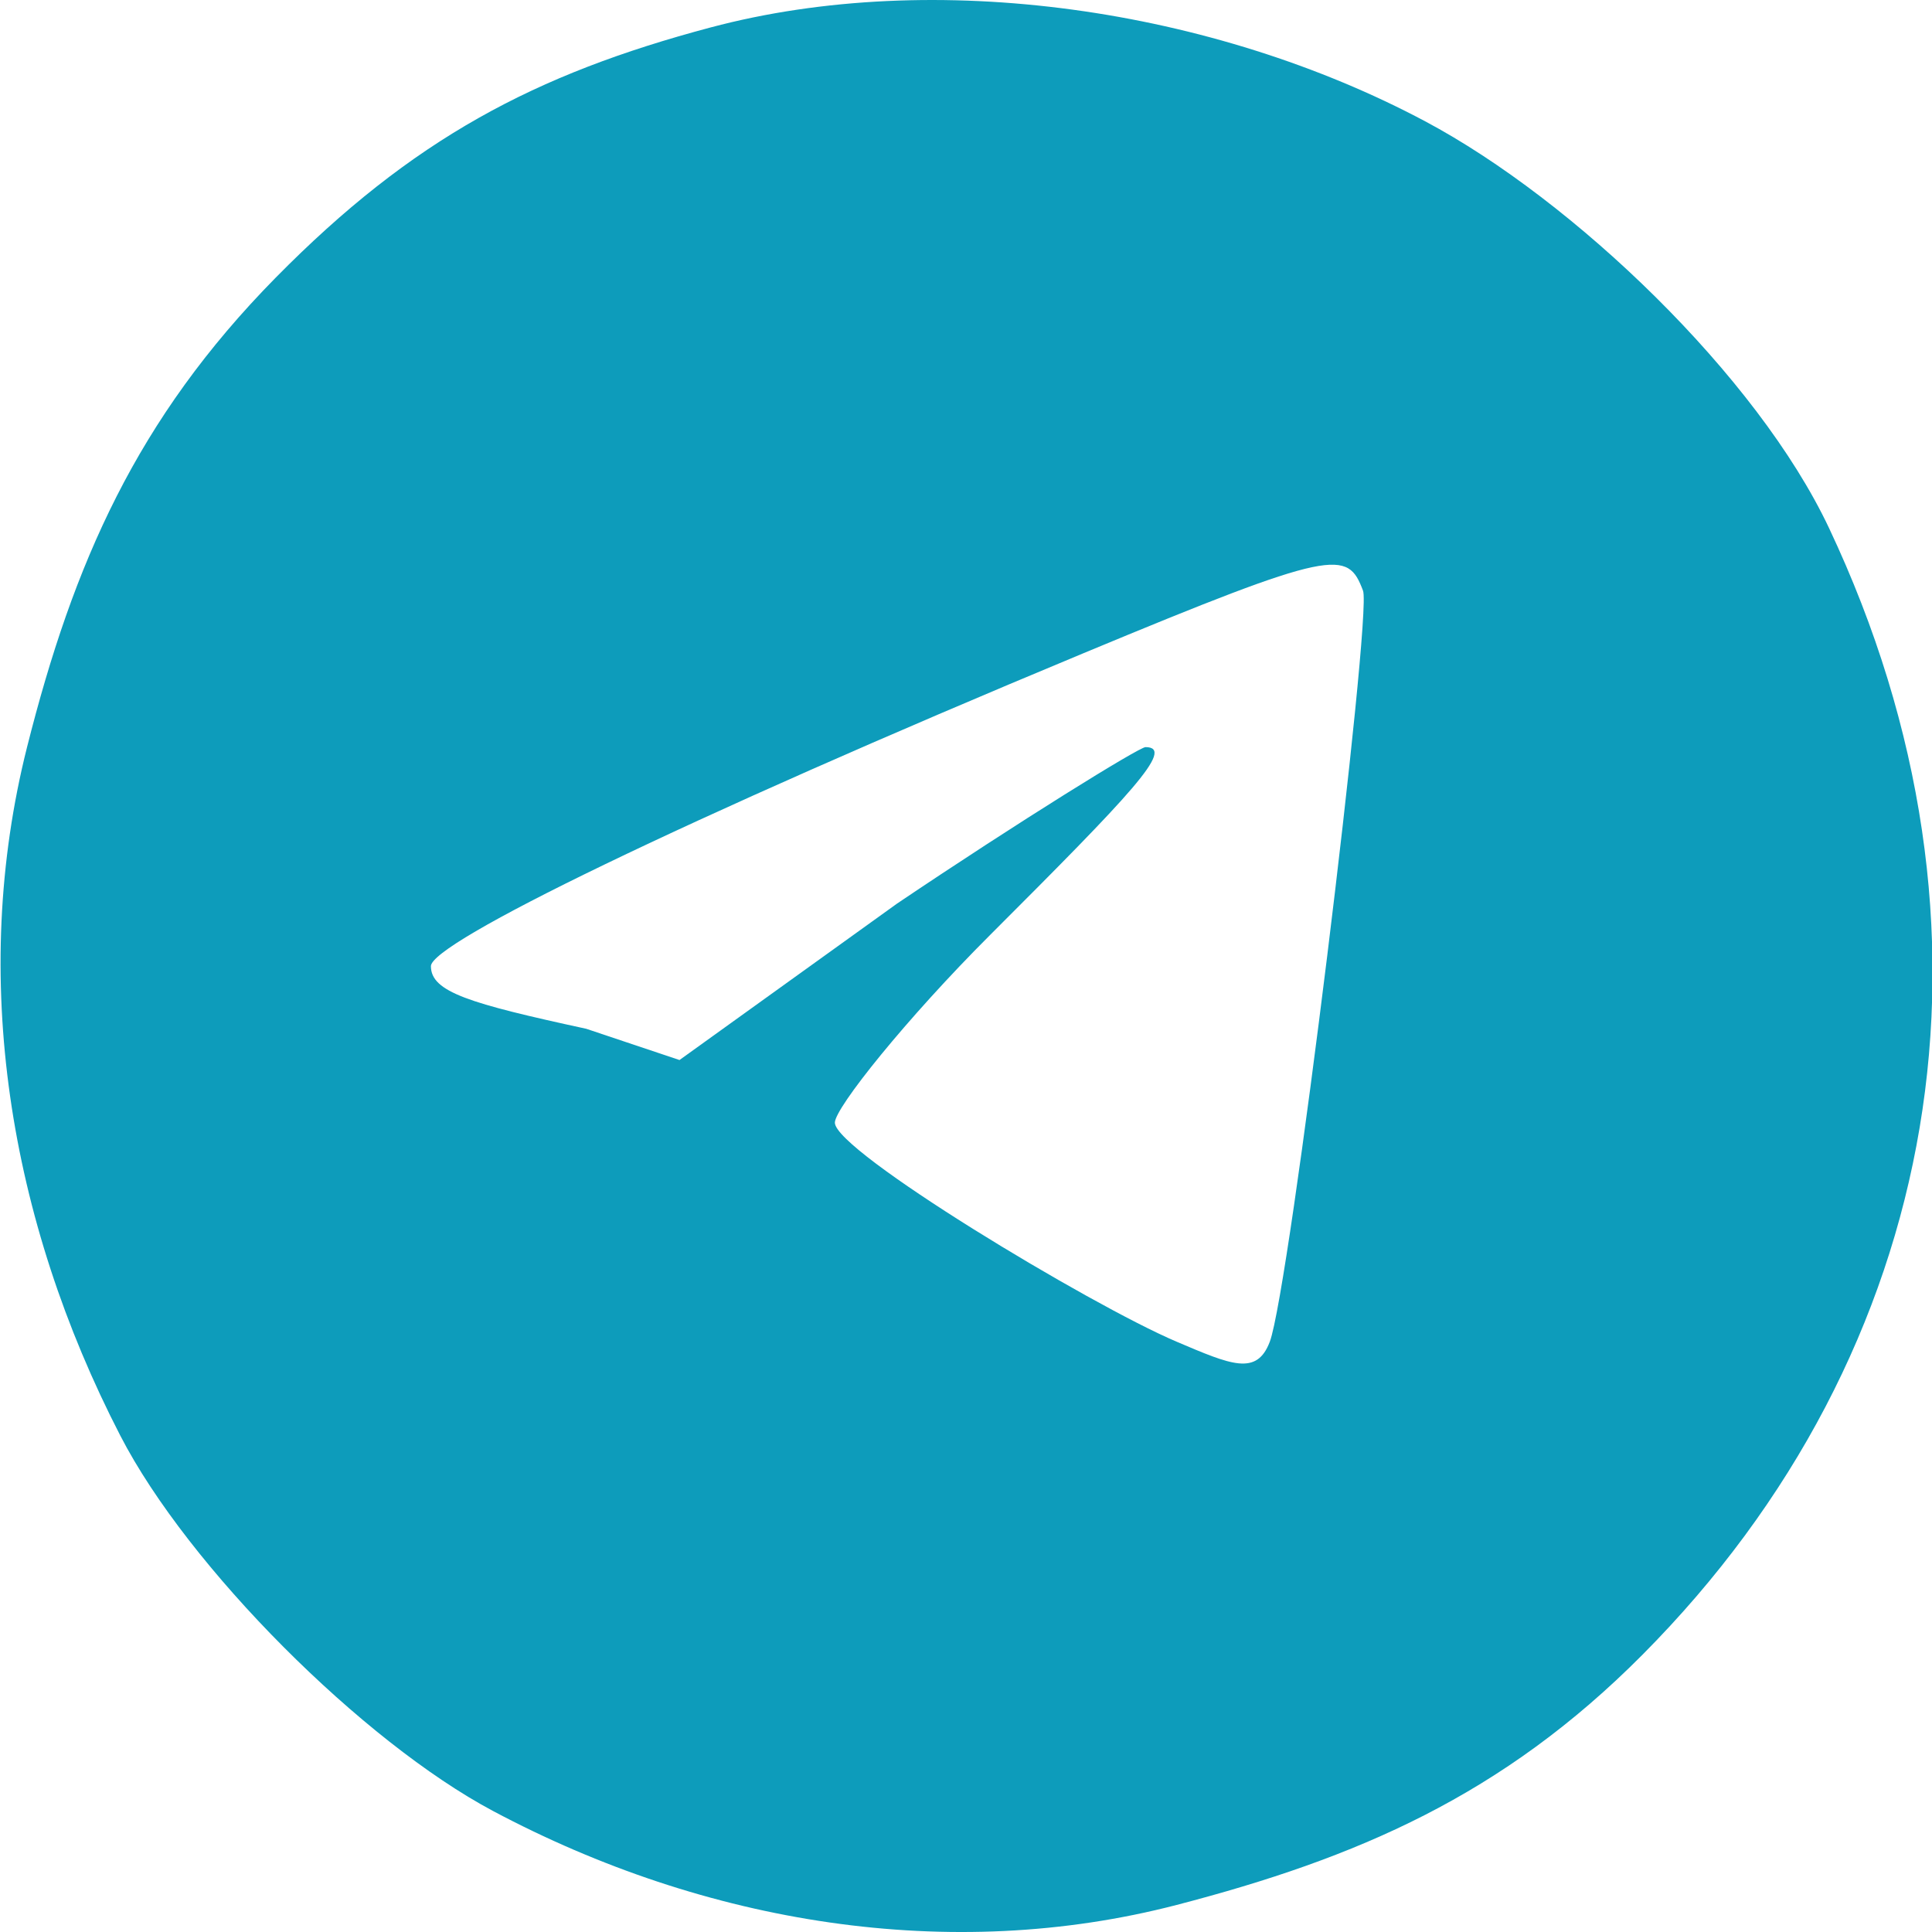 <?xml version="1.0" encoding="UTF-8"?> <svg xmlns="http://www.w3.org/2000/svg" width="24" height="24" viewBox="0 0 24 24" fill="none"><path fill-rule="evenodd" clip-rule="evenodd" d="M8.827 0.341C6.646 0.921 5.125 1.723 3.423 3.451C1.698 5.203 0.912 6.996 0.336 9.281C-0.383 12.136 0.109 15.148 1.494 17.833C2.34 19.474 4.509 21.637 6.125 22.497C8.768 23.904 11.805 24.394 14.616 23.664C16.855 23.082 18.665 22.306 20.405 20.554C24.148 16.787 25.067 11.53 22.721 6.56C21.829 4.671 19.547 2.488 17.704 1.507C15.068 0.104 11.615 -0.401 8.827 0.341ZM16.932 7.338C17.046 7.64 16.018 16.022 15.774 16.667C15.612 17.096 15.294 16.955 14.616 16.667C13.538 16.208 10.371 14.299 10.371 13.946C10.371 13.763 11.259 12.654 12.3 11.614C14.042 9.873 14.609 9.281 14.23 9.281C14.152 9.281 12.661 10.202 11.143 11.225L8.441 13.168L7.283 12.78C5.831 12.465 5.353 12.323 5.353 12.002C5.353 11.714 8.418 10.211 13.458 8.115C16.593 6.811 16.739 6.827 16.932 7.338Z" fill="#0D9CBB"></path></svg> 